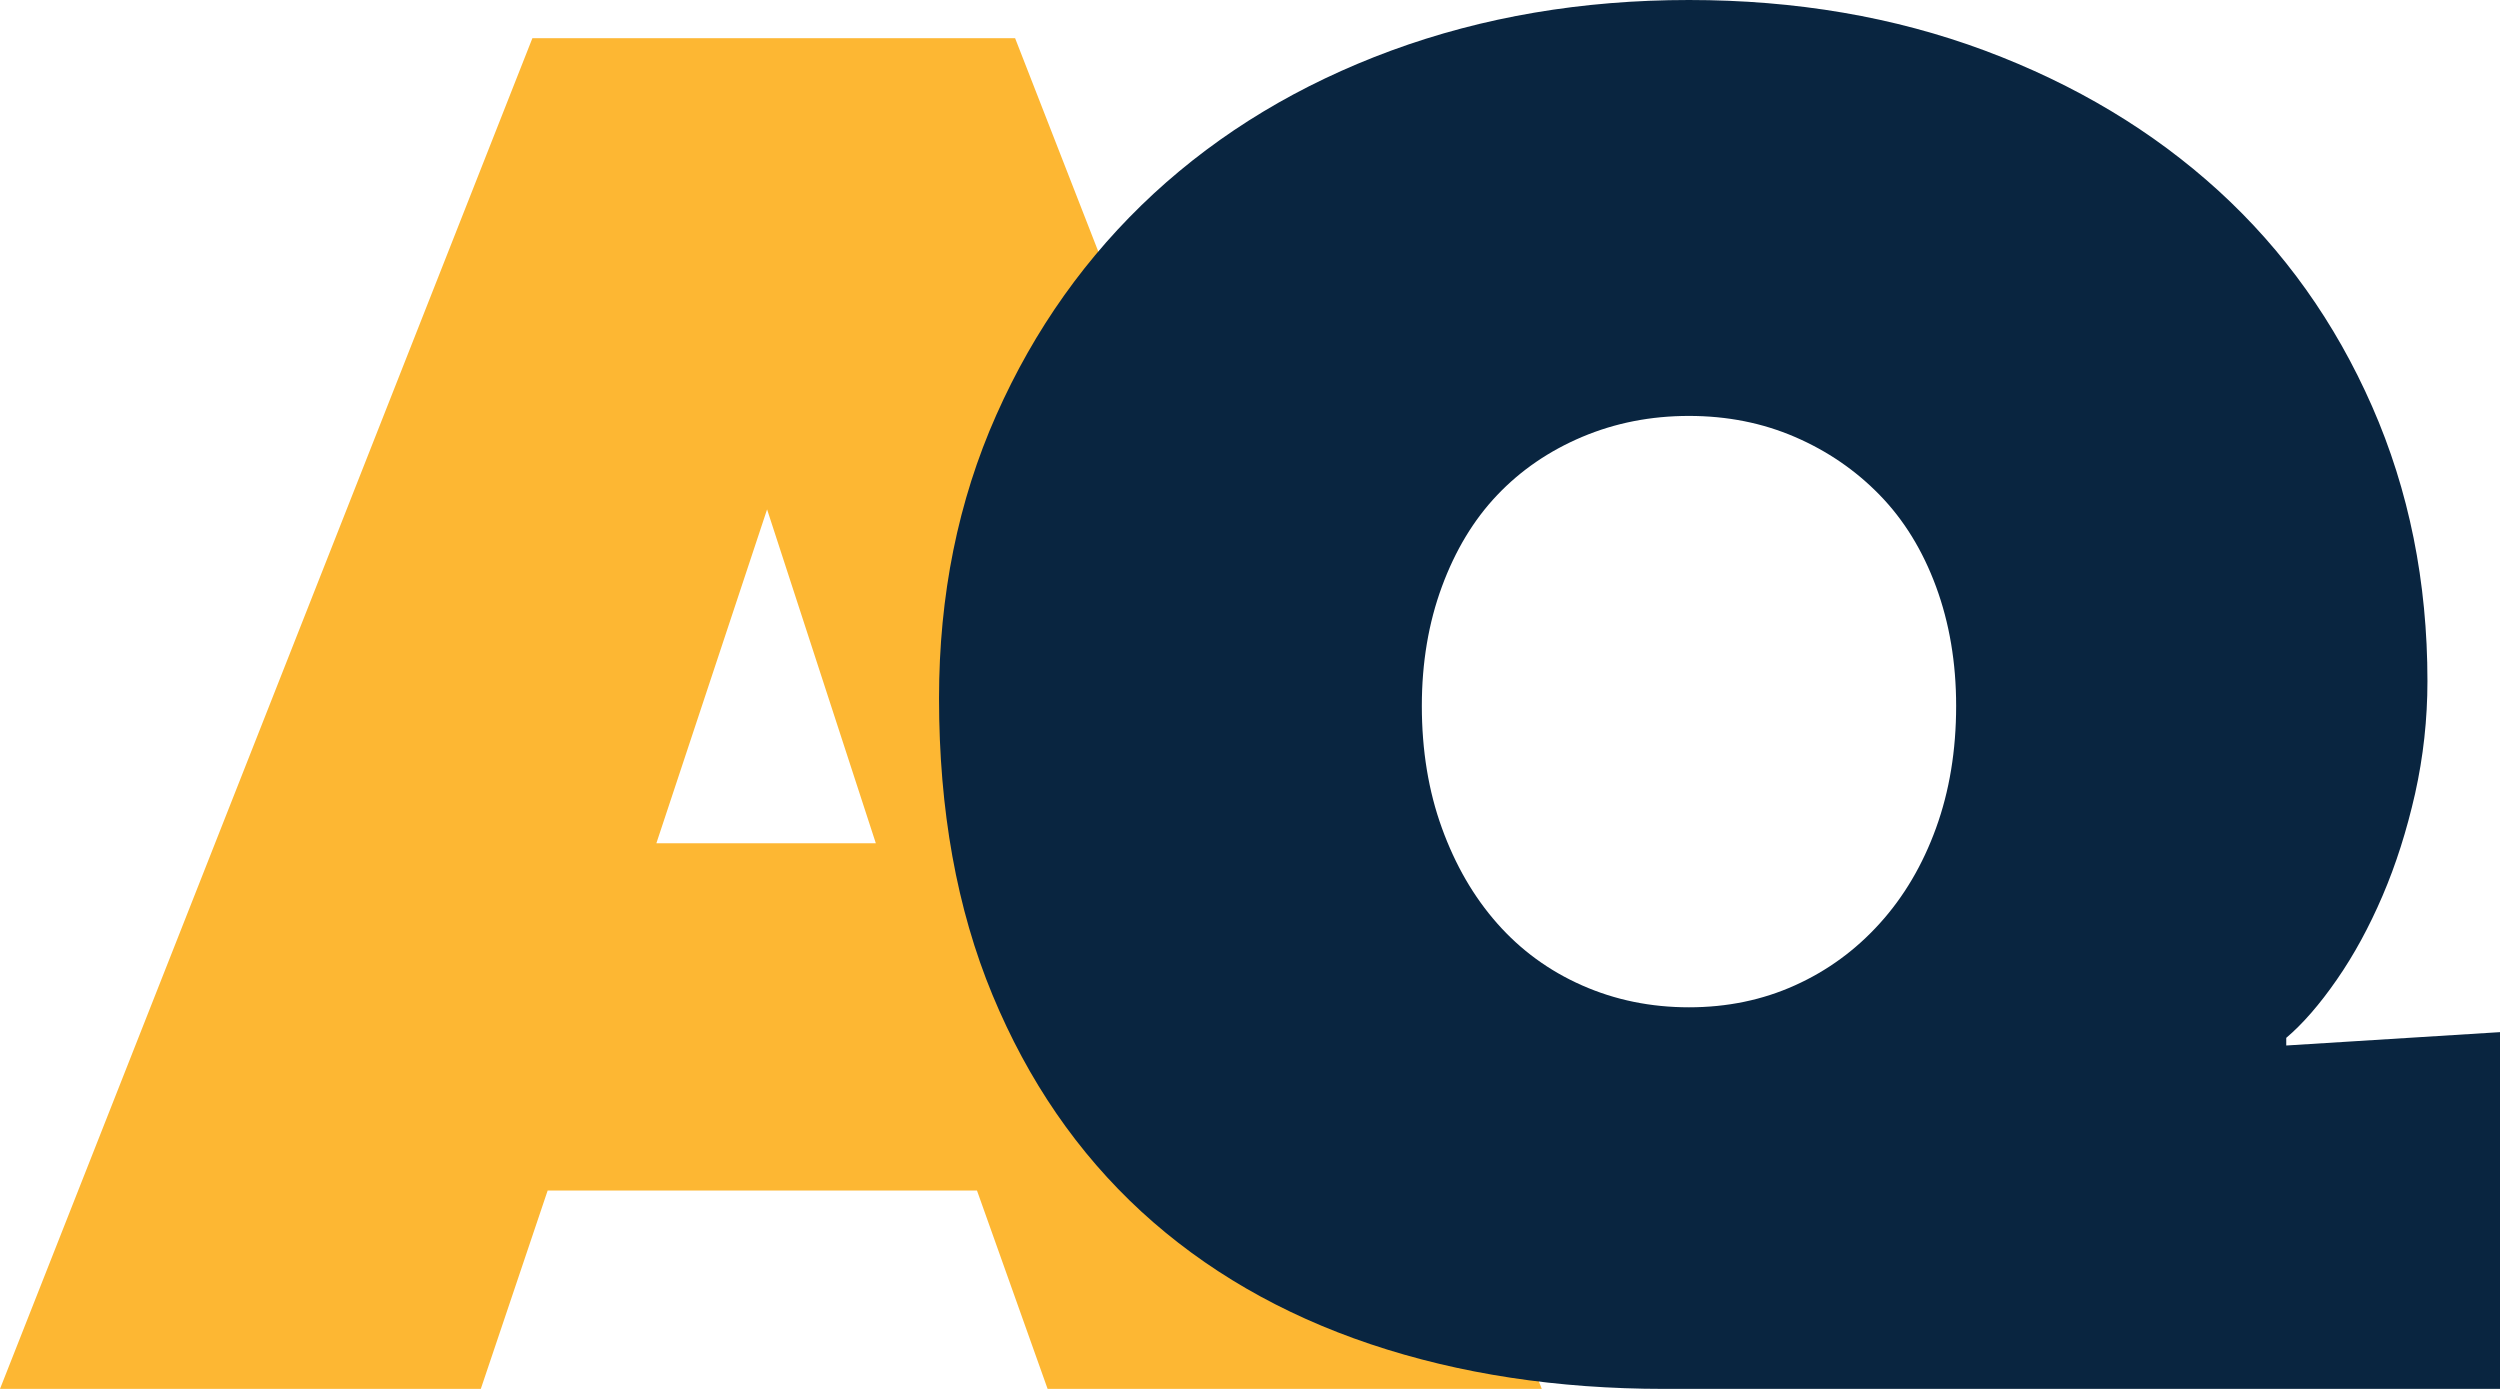 <svg width="90" height="50" viewBox="0 0 90 50" fill="none" xmlns="http://www.w3.org/2000/svg">
<path d="M19.166 1.375H36.544L55.504 50H37.714L35.171 42.858H19.716L17.309 50H0L19.166 1.375ZM27.615 18.338L23.629 30.358H31.53L27.615 18.338Z" fill="#FDB733"/>
<path d="M82.305 37.638L90 37.157V50H59.91C56.063 50 52.536 49.463 49.332 48.388C46.125 47.309 43.377 45.718 41.086 43.614C38.798 41.507 37.011 38.908 35.73 35.818C34.447 32.726 33.805 29.168 33.805 25.137C33.805 21.428 34.493 18.03 35.867 14.94C37.24 11.848 39.129 9.194 41.533 6.971C43.938 4.753 46.789 3.035 50.087 1.82C53.384 0.609 56.955 0 60.802 0C64.651 0 68.199 0.609 71.451 1.82C74.702 3.035 77.507 4.717 79.867 6.868C82.225 9.022 84.068 11.608 85.395 14.629C86.724 17.652 87.388 20.948 87.388 24.52C87.388 25.893 87.239 27.245 86.943 28.572C86.642 29.901 86.254 31.124 85.773 32.245C85.292 33.368 84.744 34.376 84.125 35.268C83.508 36.16 82.899 36.859 82.305 37.363V37.638ZM51.186 25.413C51.186 27.016 51.427 28.482 51.908 29.808C52.389 31.137 53.05 32.281 53.898 33.242C54.747 34.204 55.765 34.949 56.955 35.474C58.146 36.001 59.429 36.263 60.802 36.263C62.177 36.263 63.447 36.001 64.615 35.474C65.784 34.949 66.803 34.204 67.672 33.242C68.541 32.281 69.217 31.137 69.698 29.808C70.179 28.482 70.421 27.016 70.421 25.413C70.421 23.857 70.179 22.425 69.698 21.12C69.217 19.816 68.541 18.716 67.672 17.824C66.803 16.93 65.784 16.233 64.615 15.729C63.447 15.225 62.177 14.973 60.802 14.973C59.429 14.973 58.146 15.225 56.955 15.729C55.765 16.233 54.747 16.93 53.898 17.824C53.05 18.716 52.389 19.816 51.908 21.12C51.427 22.425 51.186 23.857 51.186 25.413Z" fill="#092540"/>
</svg>
